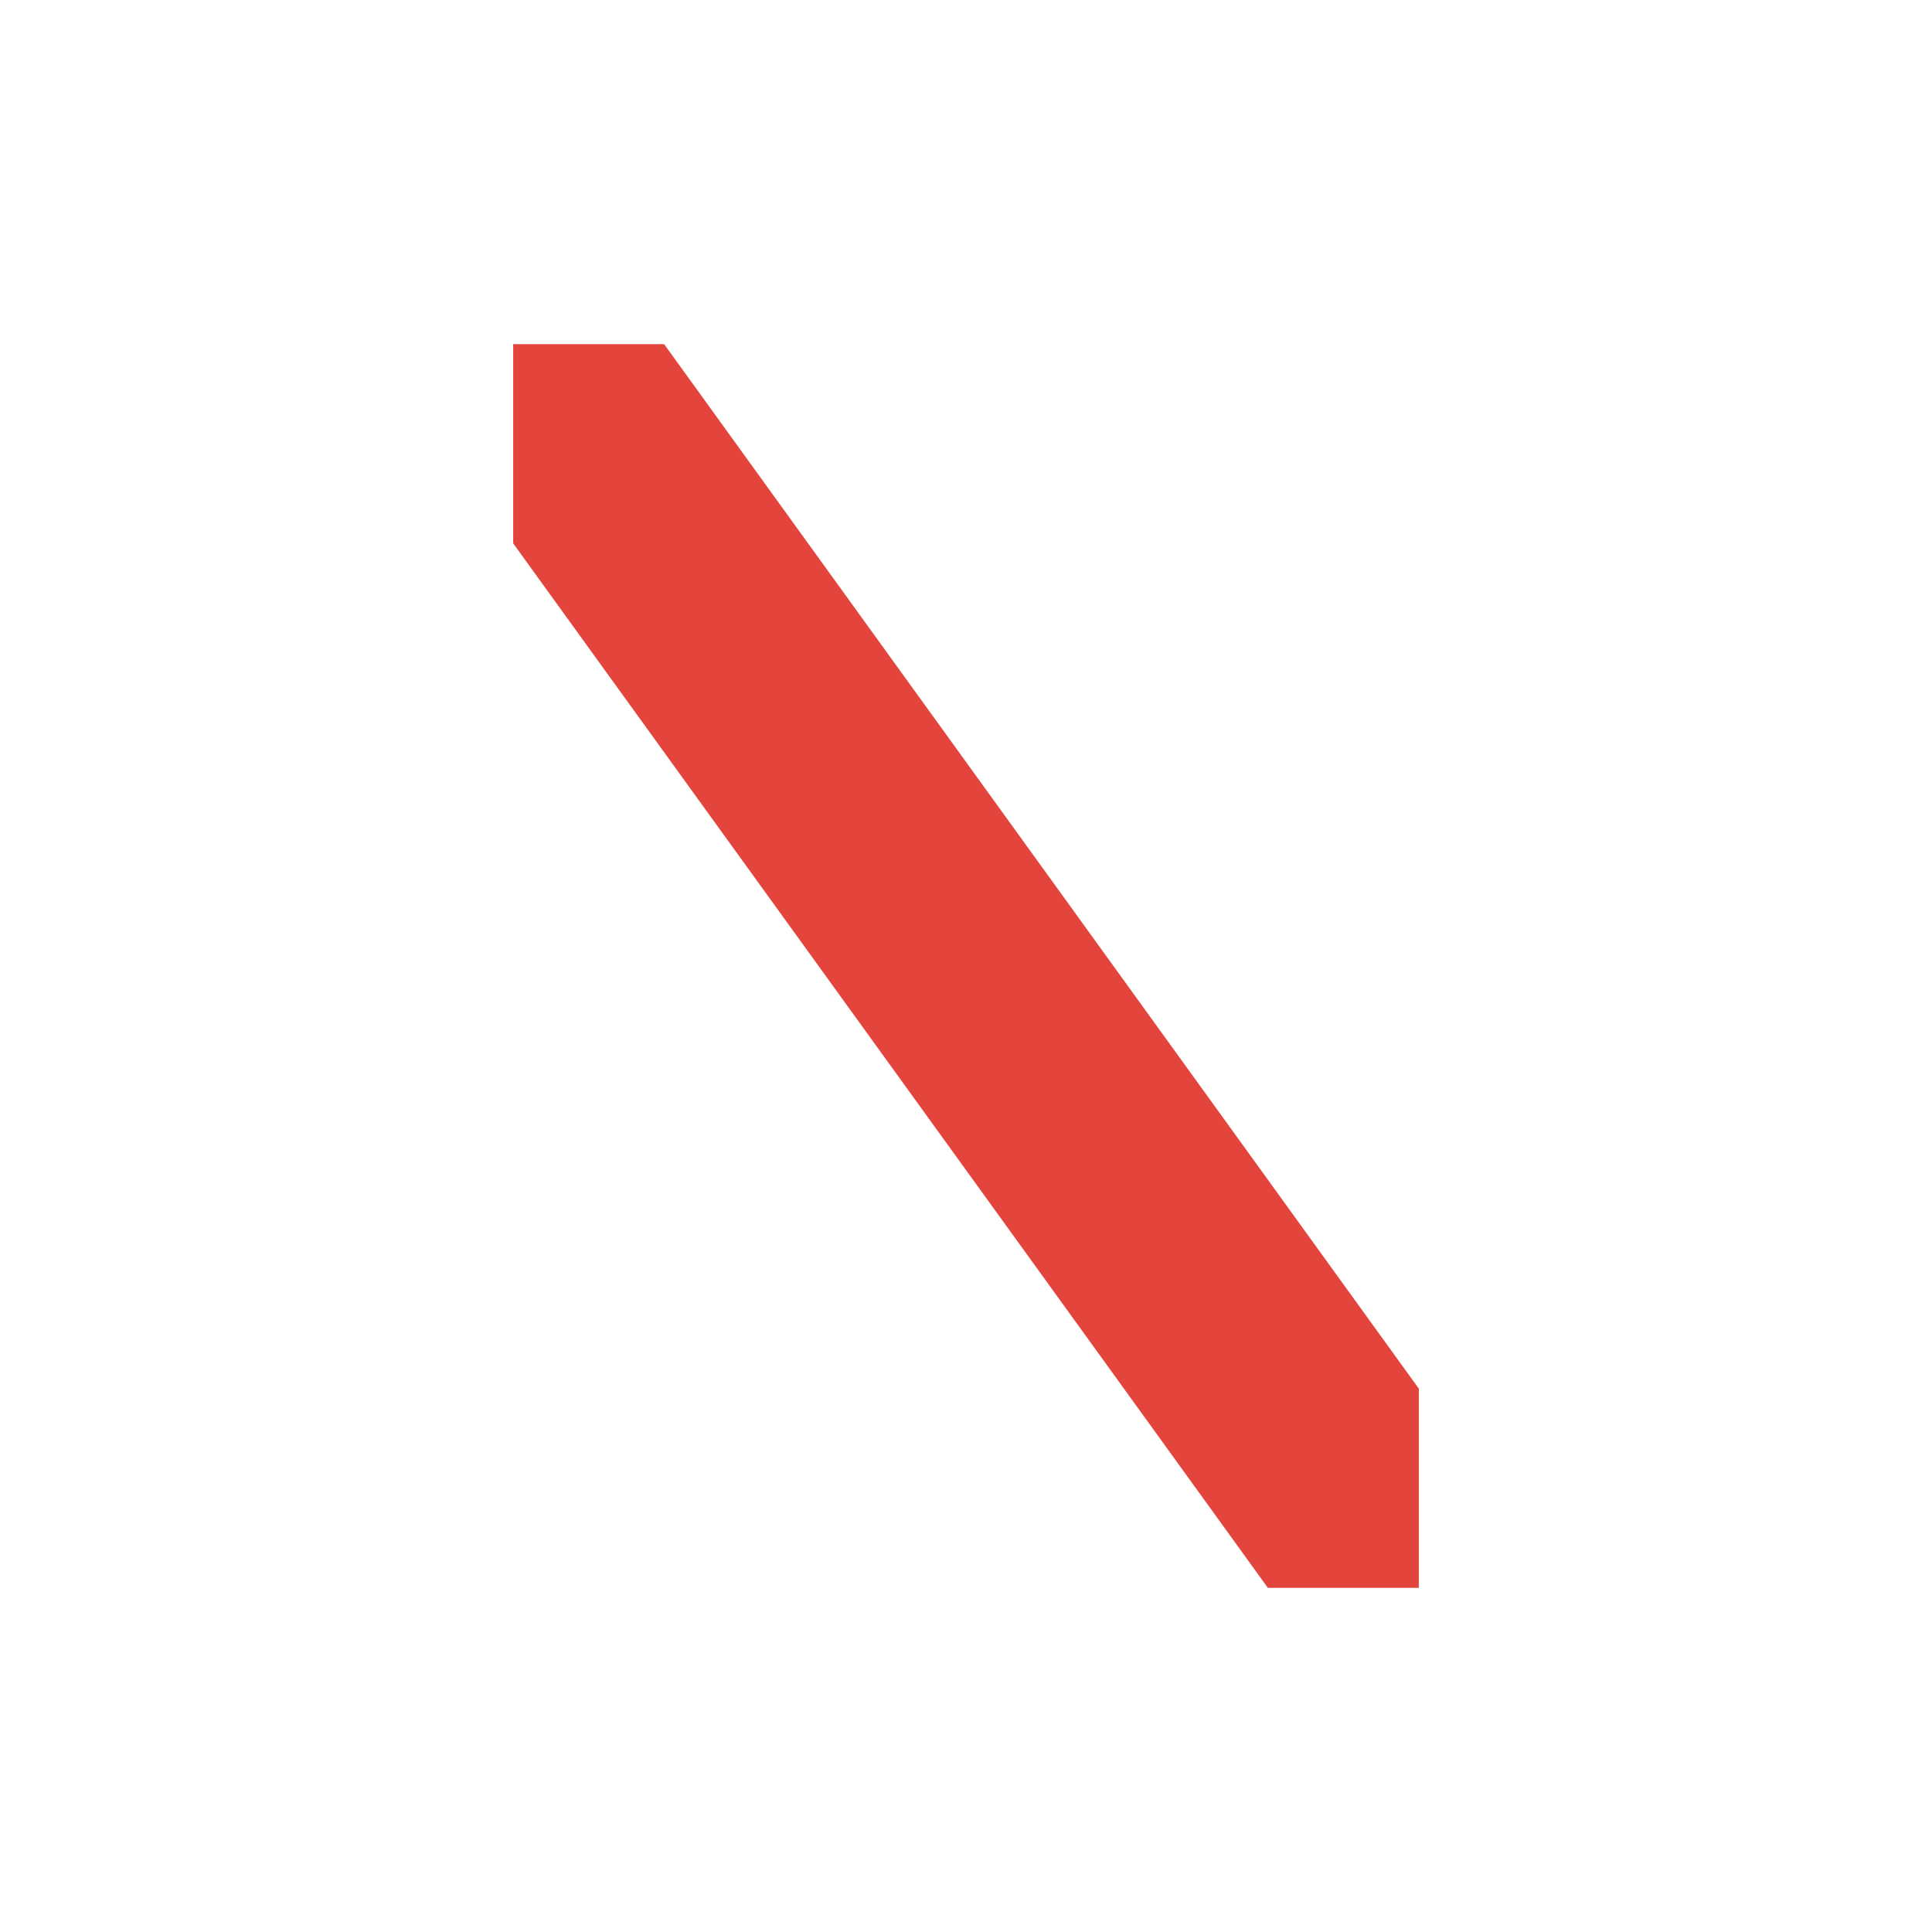 <svg xmlns="http://www.w3.org/2000/svg" viewBox="0 0 32 32" style="enable-background:new 0 0 32 32" xml:space="preserve"><path style="fill:#fff" d="M0 0h32v32H0z"/><path style="fill:#e3453d" d="M11 5.7H8.5V9L21 26.3h2.5V23z"/></svg>